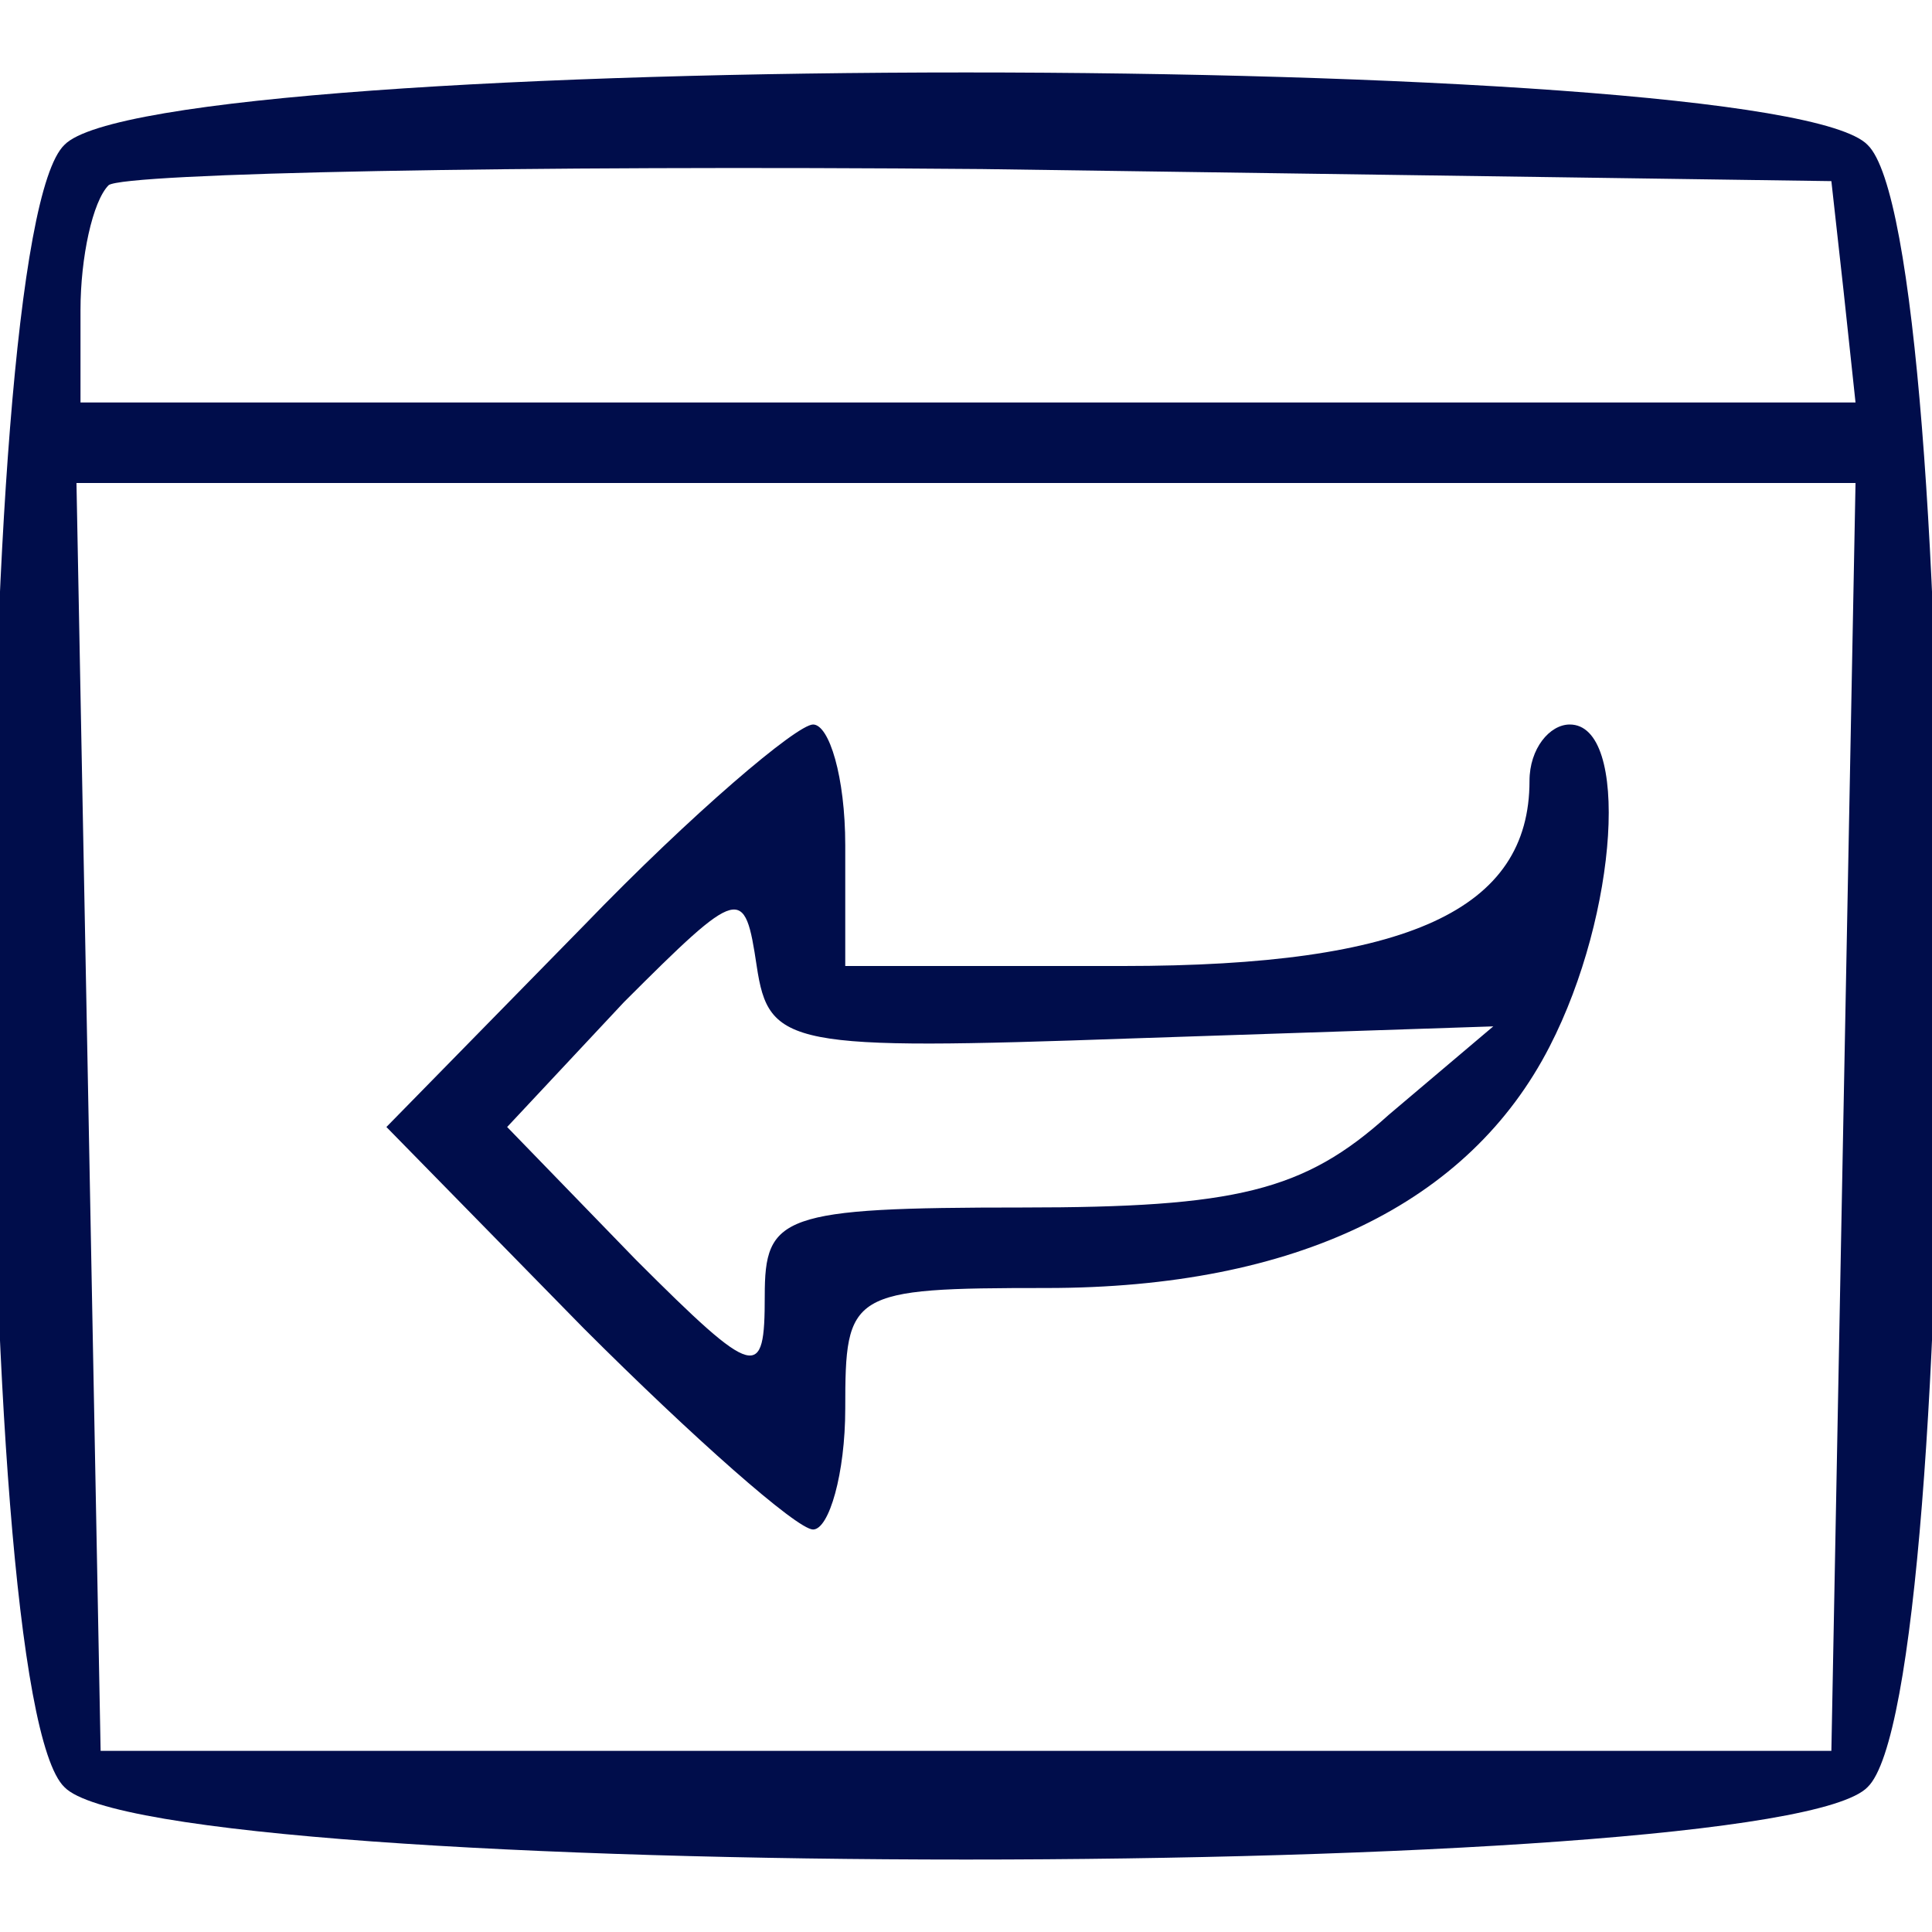 <svg preserveAspectRatio="xMidYMid meet" viewBox="0 0 48 48" height="48pt" width="48pt" xmlns="http://www.w3.org/2000/svg" version="1.0">
<g stroke="none" fill="#000d4b" transform="translate(0,48) scale(0.1,-0.1)">
<path d="M16 444 c-24 -23 -24 -385 0 -408 23 -24 425 -24 448 0 24 23 24 385
0 408 -23 24 -425 24 -448 0z m442 -36 l3 -28 -220 0 -221 0 0 23 c0 13 3 27
7 31 4 3 102 5 217 4 l211 -3 3 -27z m0 -205 l-3 -158 -215 0 -215 0 -3 158
-3 157 221 0 221 0 -3 -157z"></path>
<path d="M145 250 l-49 -50 49 -50 c27 -27 53 -50 57 -50 4 0 8 14 8 30 0 29
1 30 50 30 62 0 105 21 125 60 17 33 20 80 5 80 -5 0 -10 -6 -10 -14 0 -32
-30 -46 -101 -46 l-69 0 0 30 c0 17 -4 30 -8 30 -4 0 -30 -22 -57 -50z m136
-28 l90 3 -26 -22 c-21 -19 -38 -23 -91 -23 -60 0 -64 -2 -64 -22 0 -21 -2
-21 -32 9 l-32 33 29 31 c29 29 30 29 33 9 3 -20 8 -21 93 -18z"></path>
</g>
</svg>
